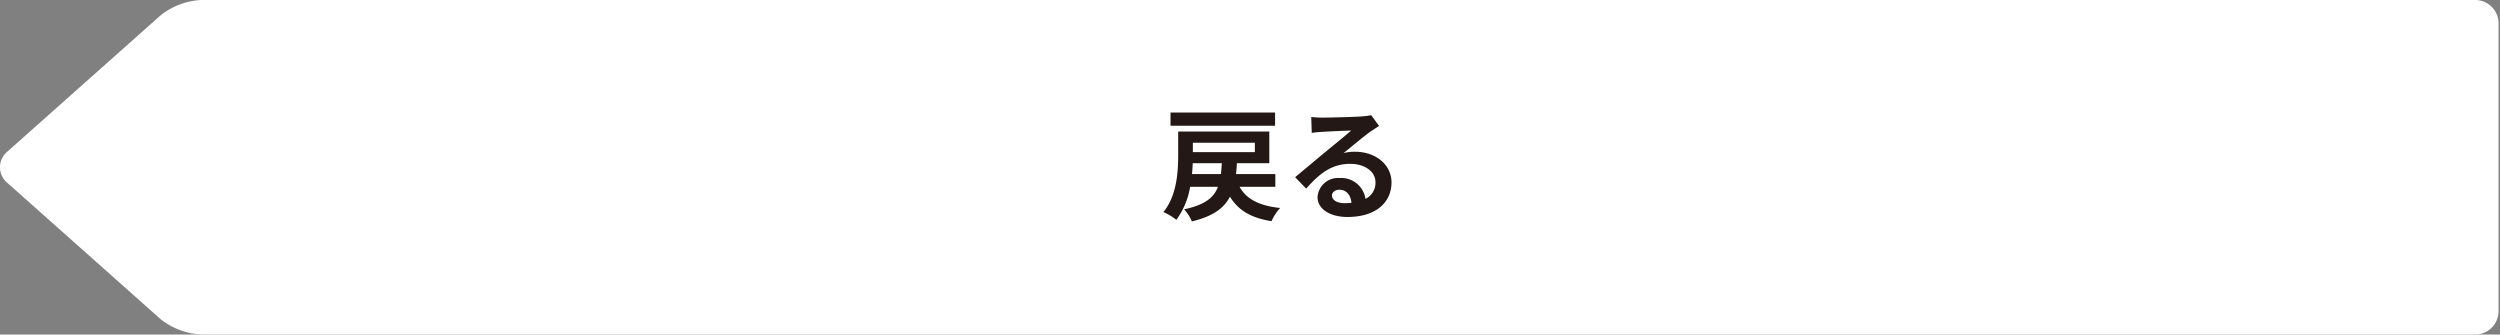 <svg id="レイヤー_1" data-name="レイヤー 1" xmlns="http://www.w3.org/2000/svg" viewBox="0 0 284 38" width="284" height="38" preserveAspectRatio="xMinYMid"><rect x="0" y="0" width="284" height="38" fill="#808080" stroke="none"/><defs><style>.cls-1{fill:#fff;}.cls-2{fill:#231815;}</style></defs><title>btn_step_back_pc</title><path class="cls-1" d="M22.852,38a8.075,8.075,0,0,1-4.625-1.759L.816,20.759a2.3,2.3,0,0,1,0-3.518L18.227,1.759A8.075,8.075,0,0,1,22.852,0H281.191a2.655,2.655,0,0,1,2.647,2.647V35.353A2.655,2.655,0,0,1,281.191,38Z"/><path class="cls-2" d="M140.815,21.217c.77,1.4,2.227,2.157,4.608,2.409a5.7,5.7,0,0,0-.981,1.5c-2.353-.378-3.782-1.246-4.72-2.787-.672,1.317-1.919,2.227-4.328,2.815a4.523,4.523,0,0,0-.883-1.373c2.353-.5,3.376-1.316,3.852-2.563H135.2a8.71,8.71,0,0,1-1.568,3.754,6.43,6.43,0,0,0-1.471-.882c1.541-1.877,1.681-4.609,1.681-6.5V14.942h10.352v3.6h-3.685c-.014.434-.056.84-.1,1.232h4.469v1.443Zm4.034-6.934H132.97v-1.5h11.879Zm-6.15,5.491c.042-.378.071-.8.1-1.232h-3.305c-.014.392-.042.812-.084,1.232Zm-3.193-3.557v1.064h7.046V16.217Z"/><path class="cls-2" d="M156.664,14.311q-.505.317-.967.631c-.742.518-2.2,1.751-3.068,2.451a4.673,4.673,0,0,1,1.3-.154c2.353,0,4.146,1.471,4.146,3.488,0,2.185-1.667,3.922-5.014,3.922-1.933,0-3.39-.882-3.39-2.269a2.33,2.33,0,0,1,2.493-2.157,2.793,2.793,0,0,1,2.956,2.367,2.023,2.023,0,0,0,1.134-1.891c0-1.247-1.26-2.087-2.871-2.087-2.129,0-3.516,1.134-5,2.815l-1.26-1.3c.98-.8,2.647-2.214,3.473-2.886.771-.644,2.214-1.807,2.9-2.409-.715.014-2.619.1-3.348.154a9.149,9.149,0,0,0-1.134.112l-.056-1.807c.392.042.868.07,1.26.07.728,0,3.7-.07,4.482-.14a6.687,6.687,0,0,0,1.065-.14Zm-3.138,8.727c-.084-.9-.6-1.485-1.359-1.485-.518,0-.854.309-.854.659,0,.518.588.868,1.4.868A7.314,7.314,0,0,0,153.526,23.038Z"/></svg>